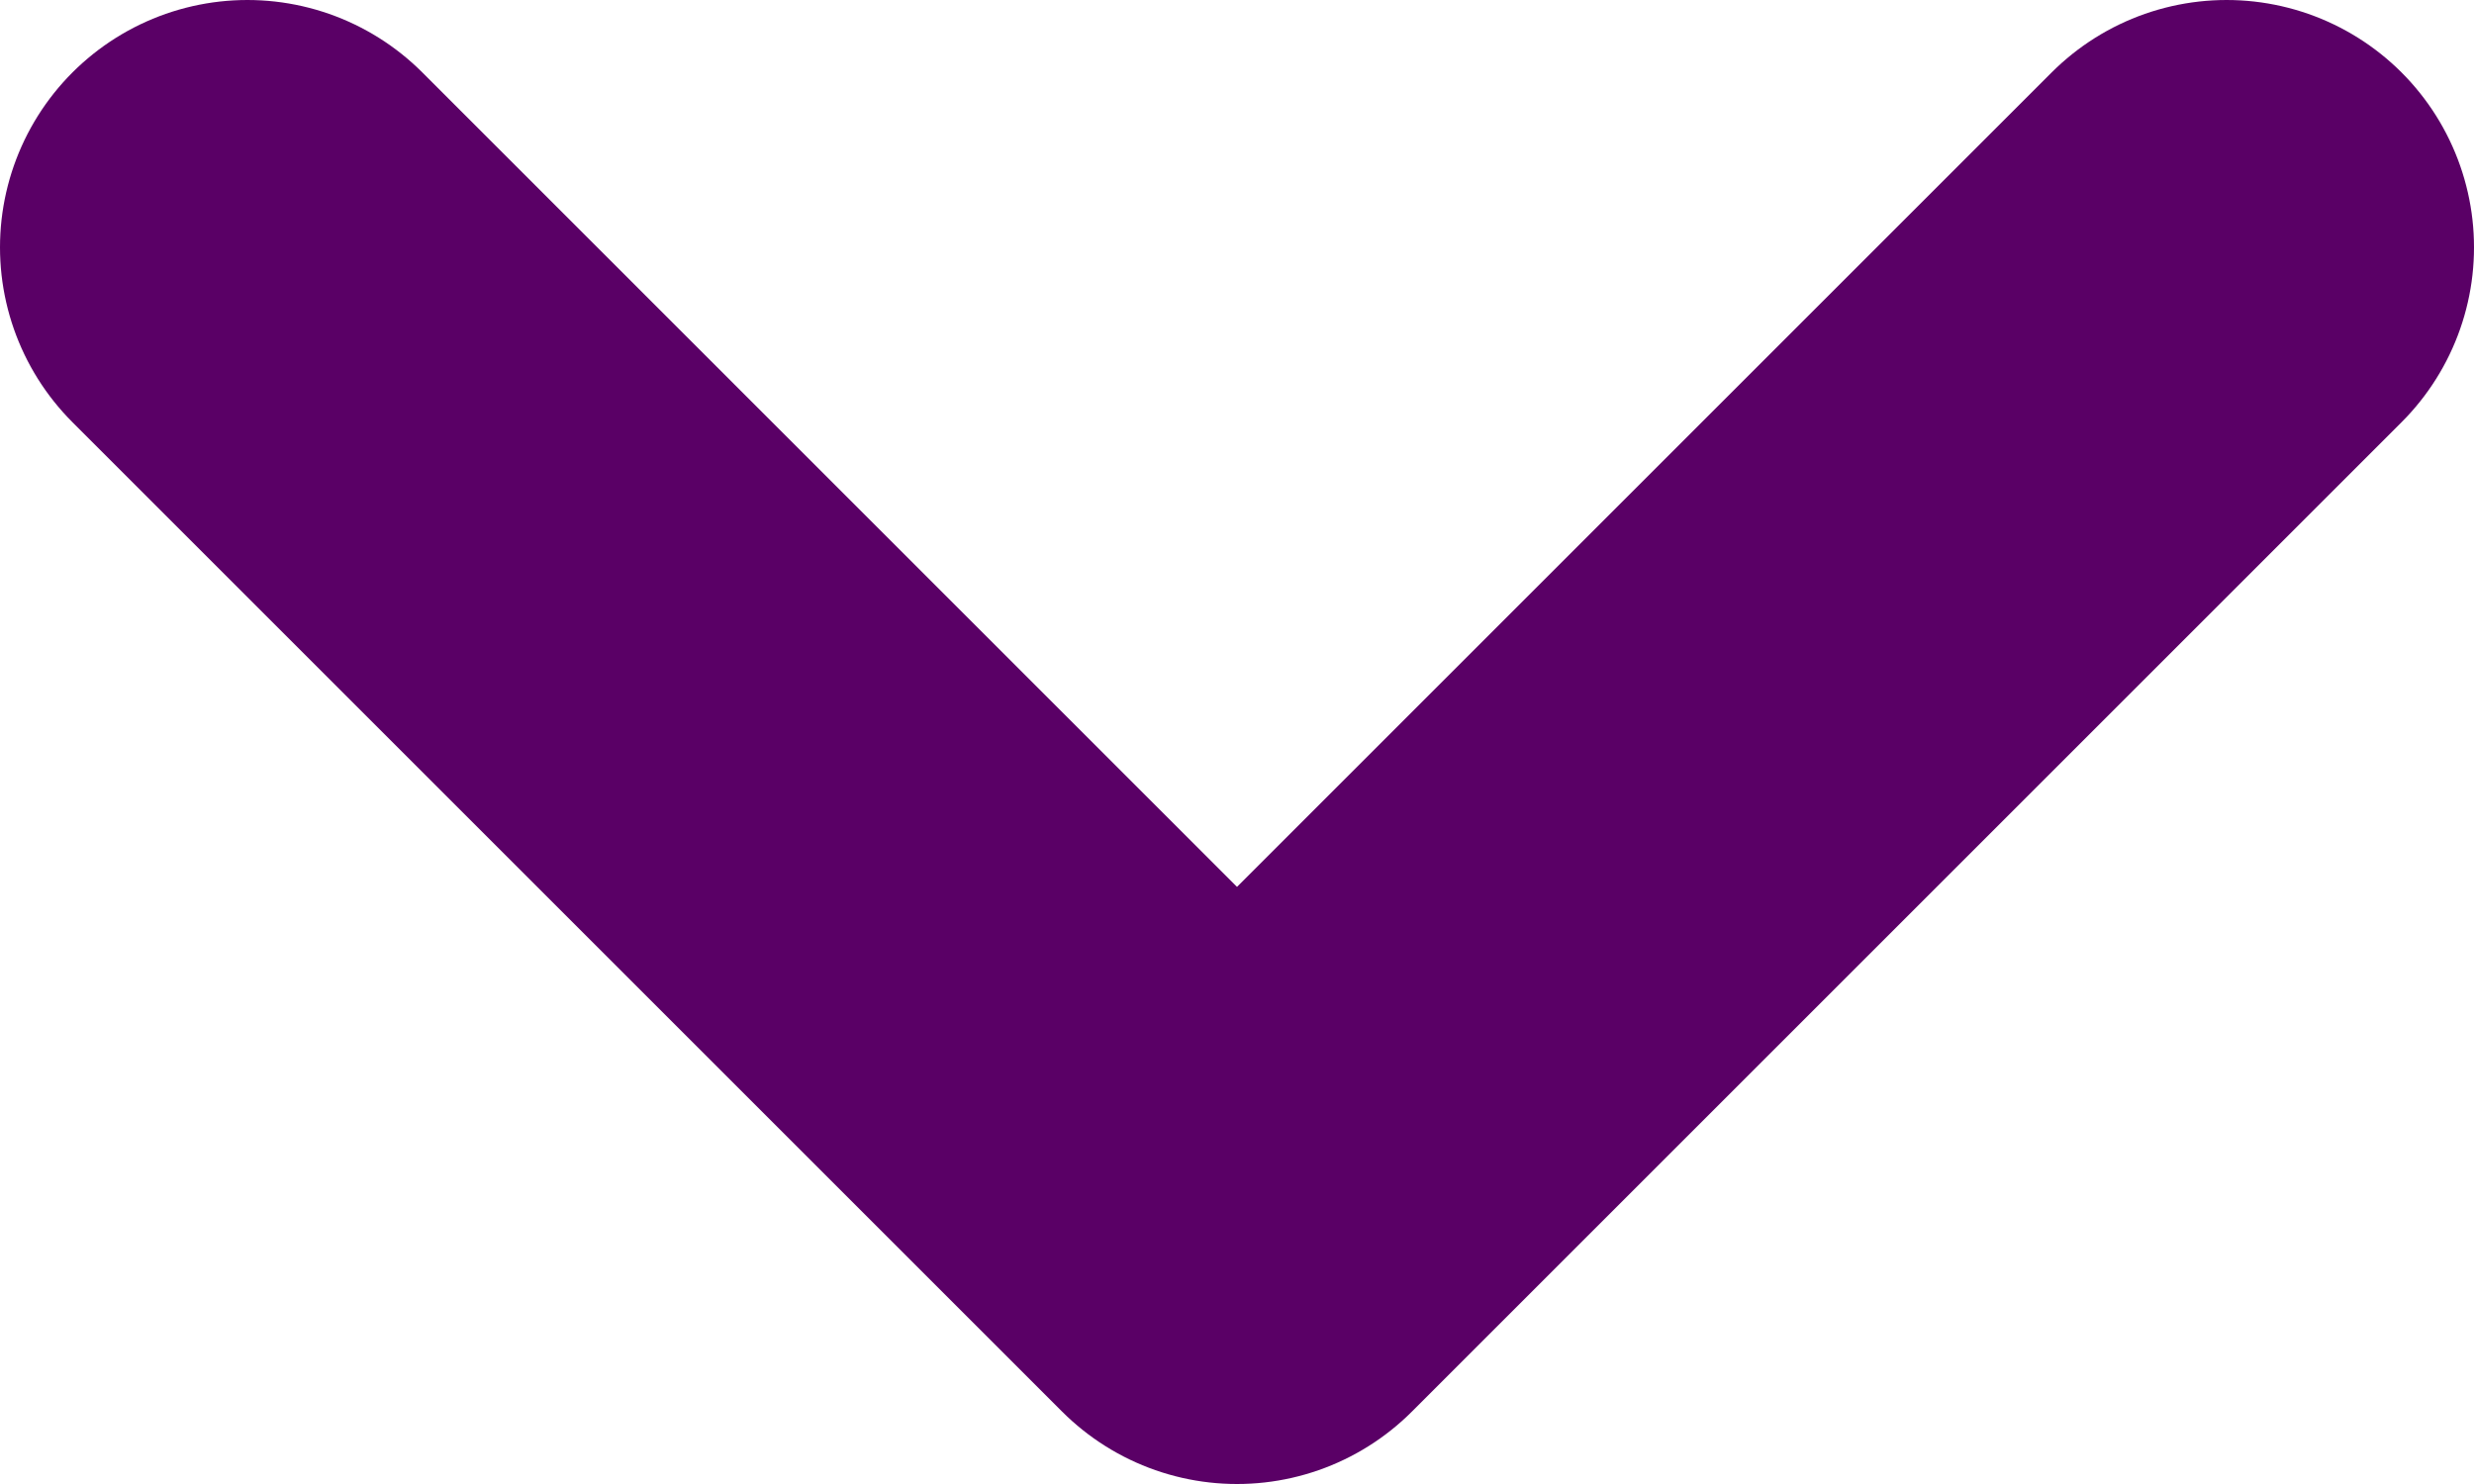 <svg width="10" height="6" viewBox="0 0 10 6" fill="none" xmlns="http://www.w3.org/2000/svg">
<path d="M1 1L5 5L9 1" stroke="#5A0066" stroke-width="2" stroke-linecap="round" stroke-linejoin="round"/>
</svg>
